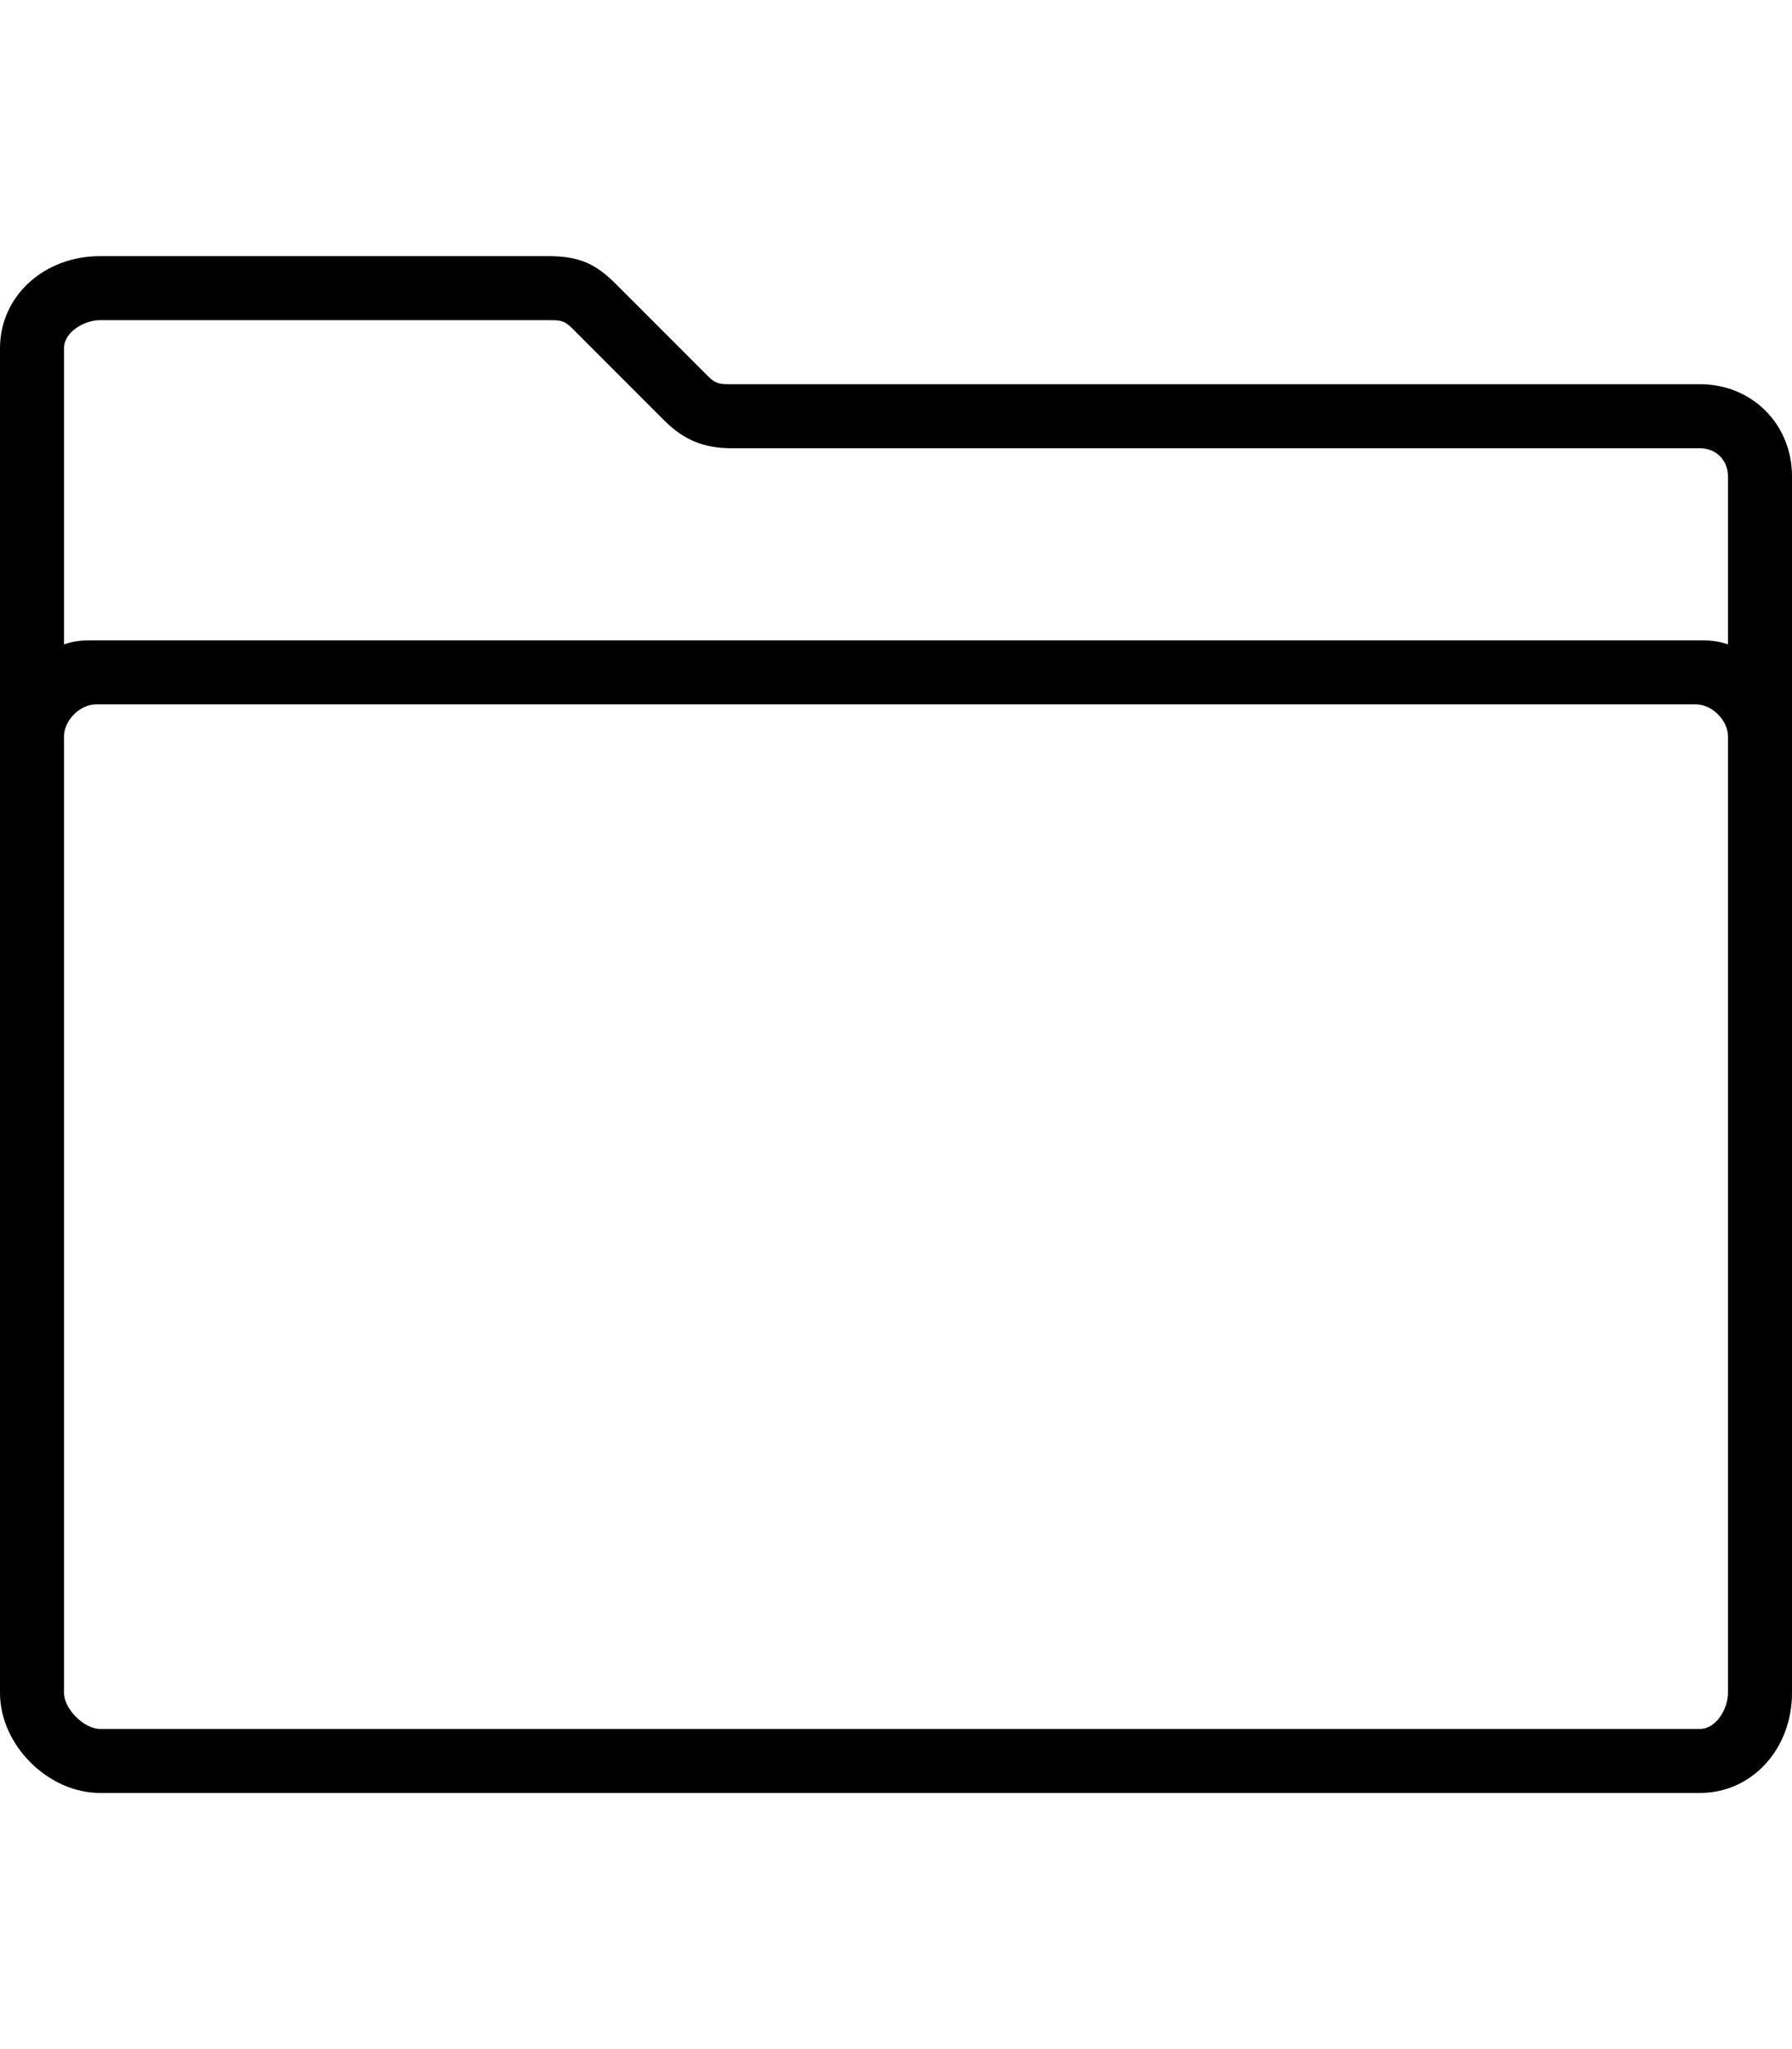 <svg version="1.1" xmlns="http://www.w3.org/2000/svg" xmlns:xlink="http://www.w3.org/1999/xlink" id="ios-folder-outline" viewBox="0 0 448 512"><path d="M425 96c13 0 23 10 23 23v304c0 14-10 25-23 25H25c-13 0-25-12-25-25V87c0-13 11-23 25-23h112c8 0 12 2 17 7l23 23c2 2 3 2 6 2h242zM25 80c-4 0-9 3-9 7v74c3-1 5-1 8-1h400c3 0 5 0 8 1v-42c0-4-3-7-7-7H183c-7 0-12-2-17-7l-23-23c-2-2-3-2-6-2H25zm407 343V184c0-4-4-8-8-8H24c-4 0-8 4-8 8v239c0 4 5 9 9 9h400c4 0 7-5 7-9z"/></svg>